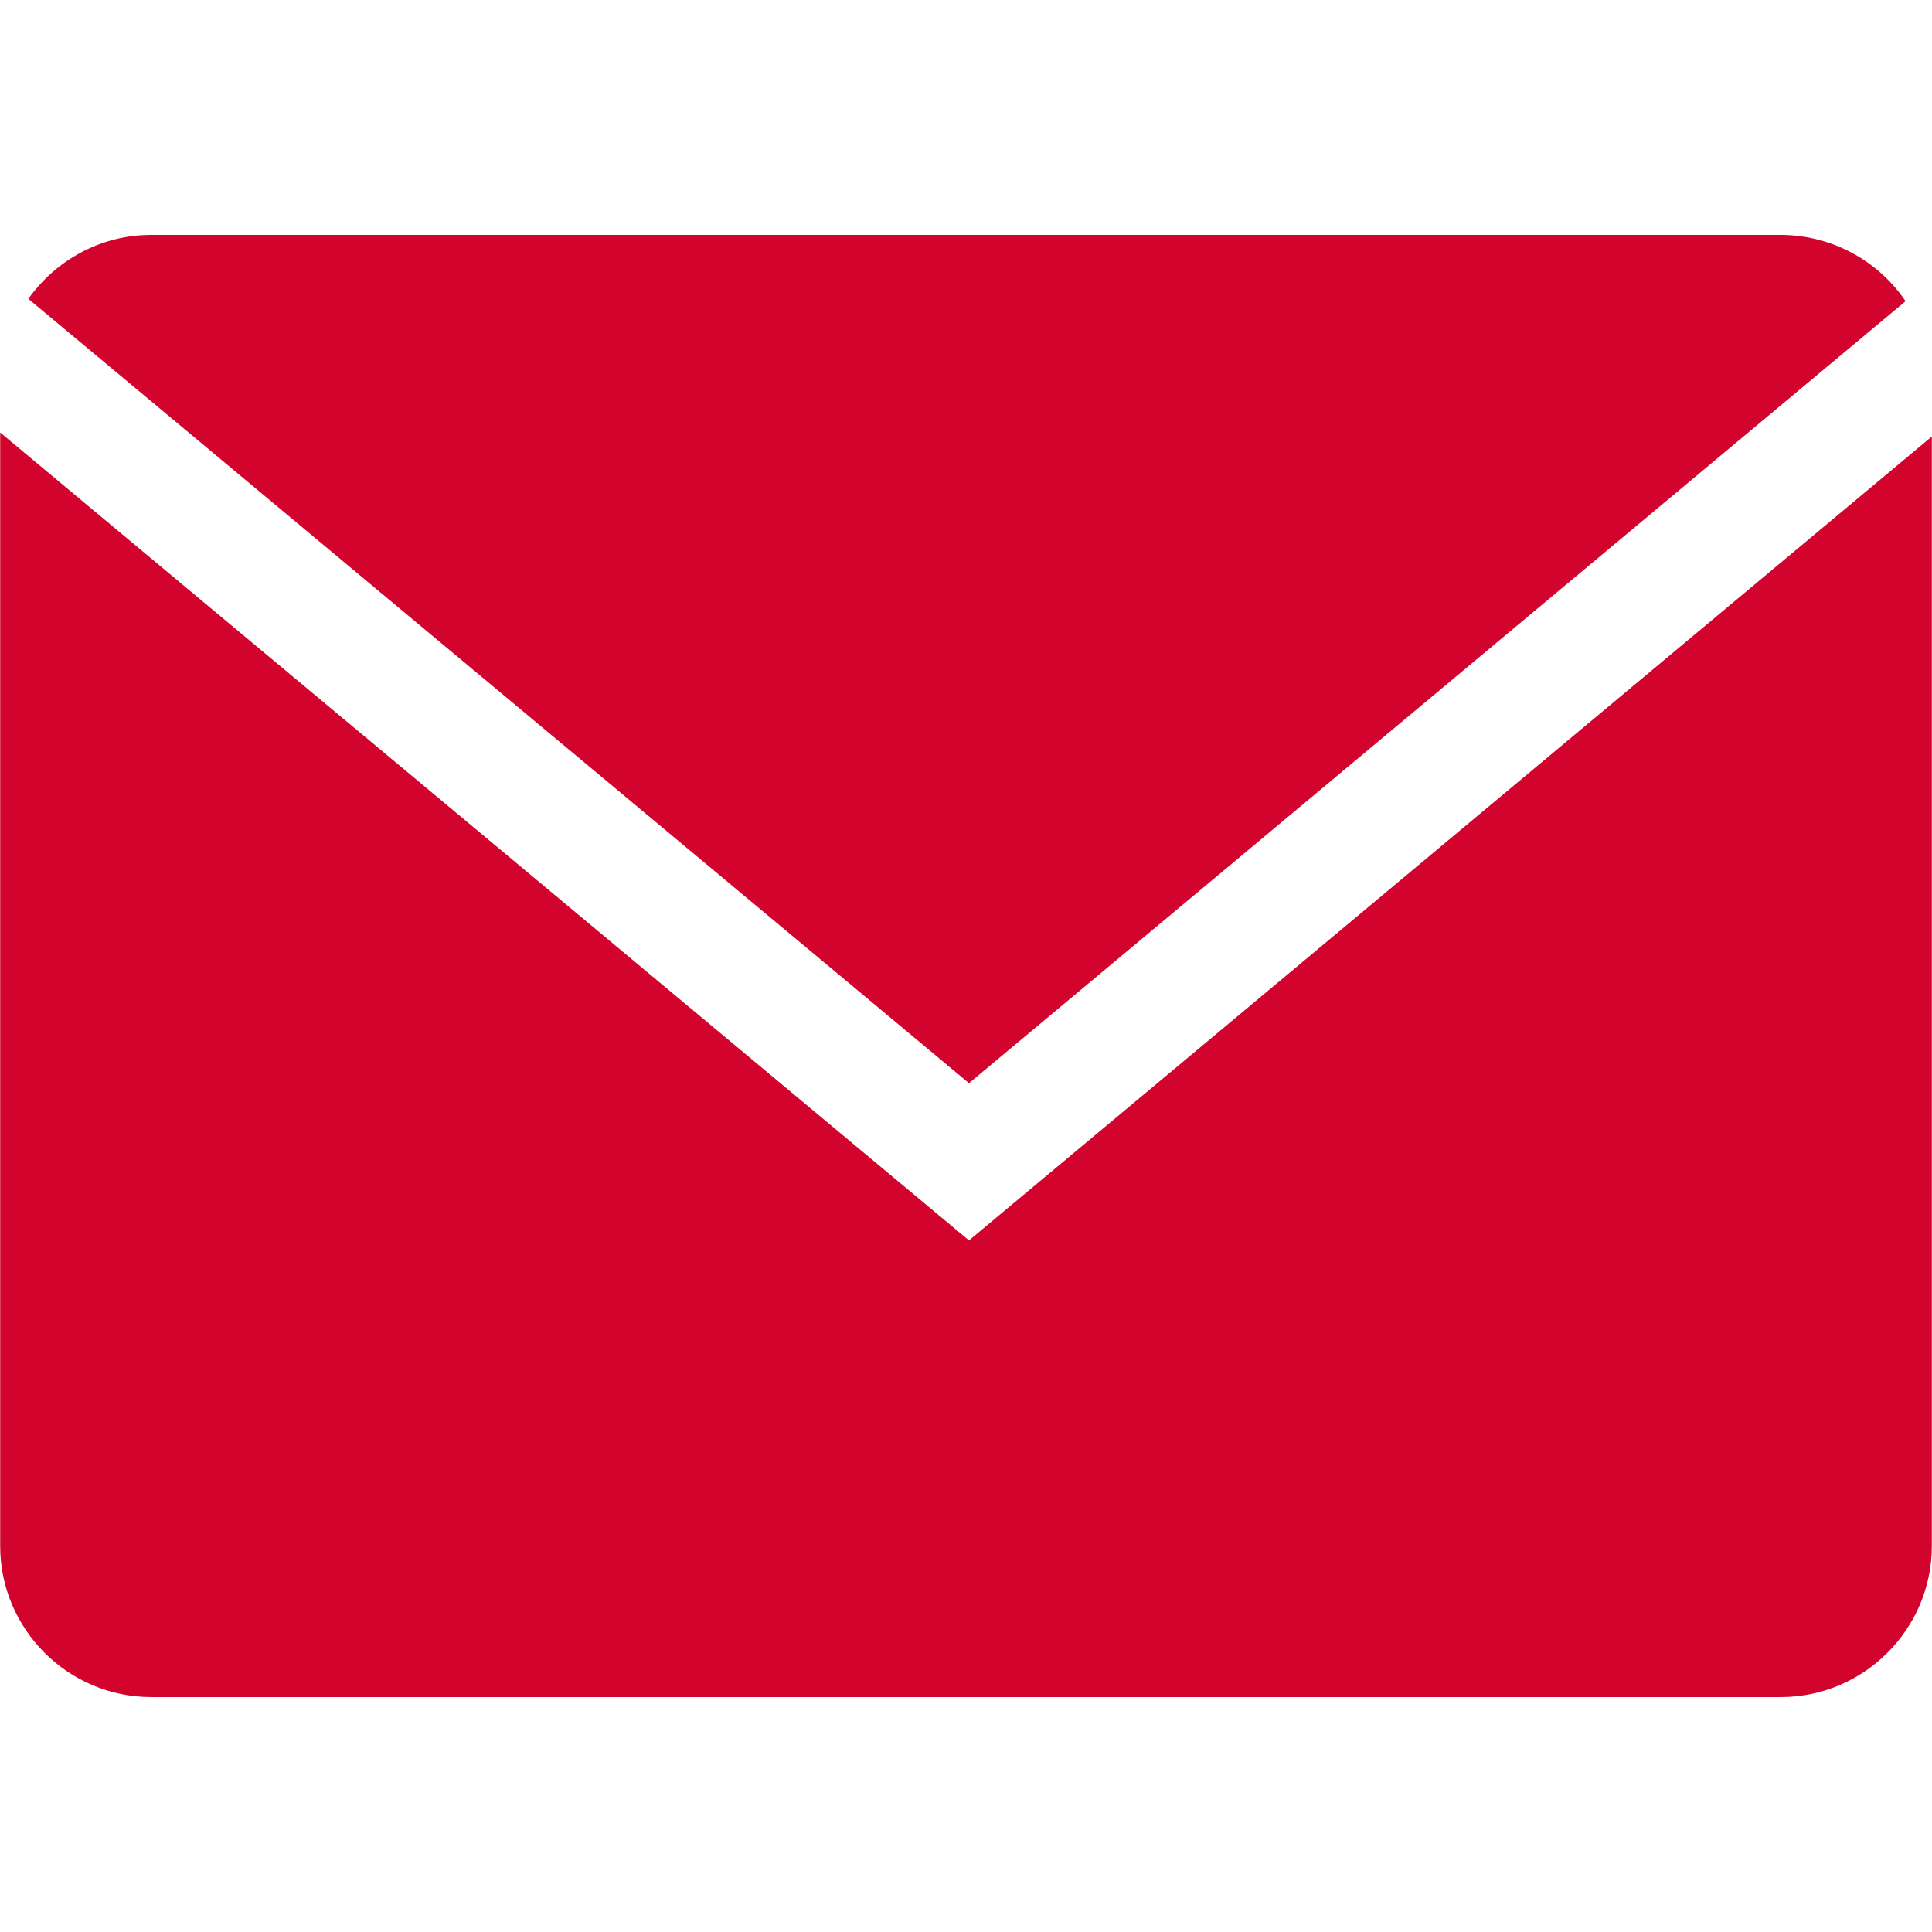 <svg xmlns="http://www.w3.org/2000/svg" xml:space="preserve" viewBox="0 0 64 64"><path d="M63.125 9.977a5.004 5.004 0 0 0-4.131-2.194H5.006c-1.676 0-3.158.842-4.067 2.117l31.16 25.982L63.125 9.977z" fill="#d2042d"/><path d="M.006 14.328v36.889c0 2.75 2.25 5 5 5h53.988c2.75 0 5-2.25 5-5V14.461L32.099 41.09.006 14.328z" fill="#d2042d"/></svg>
